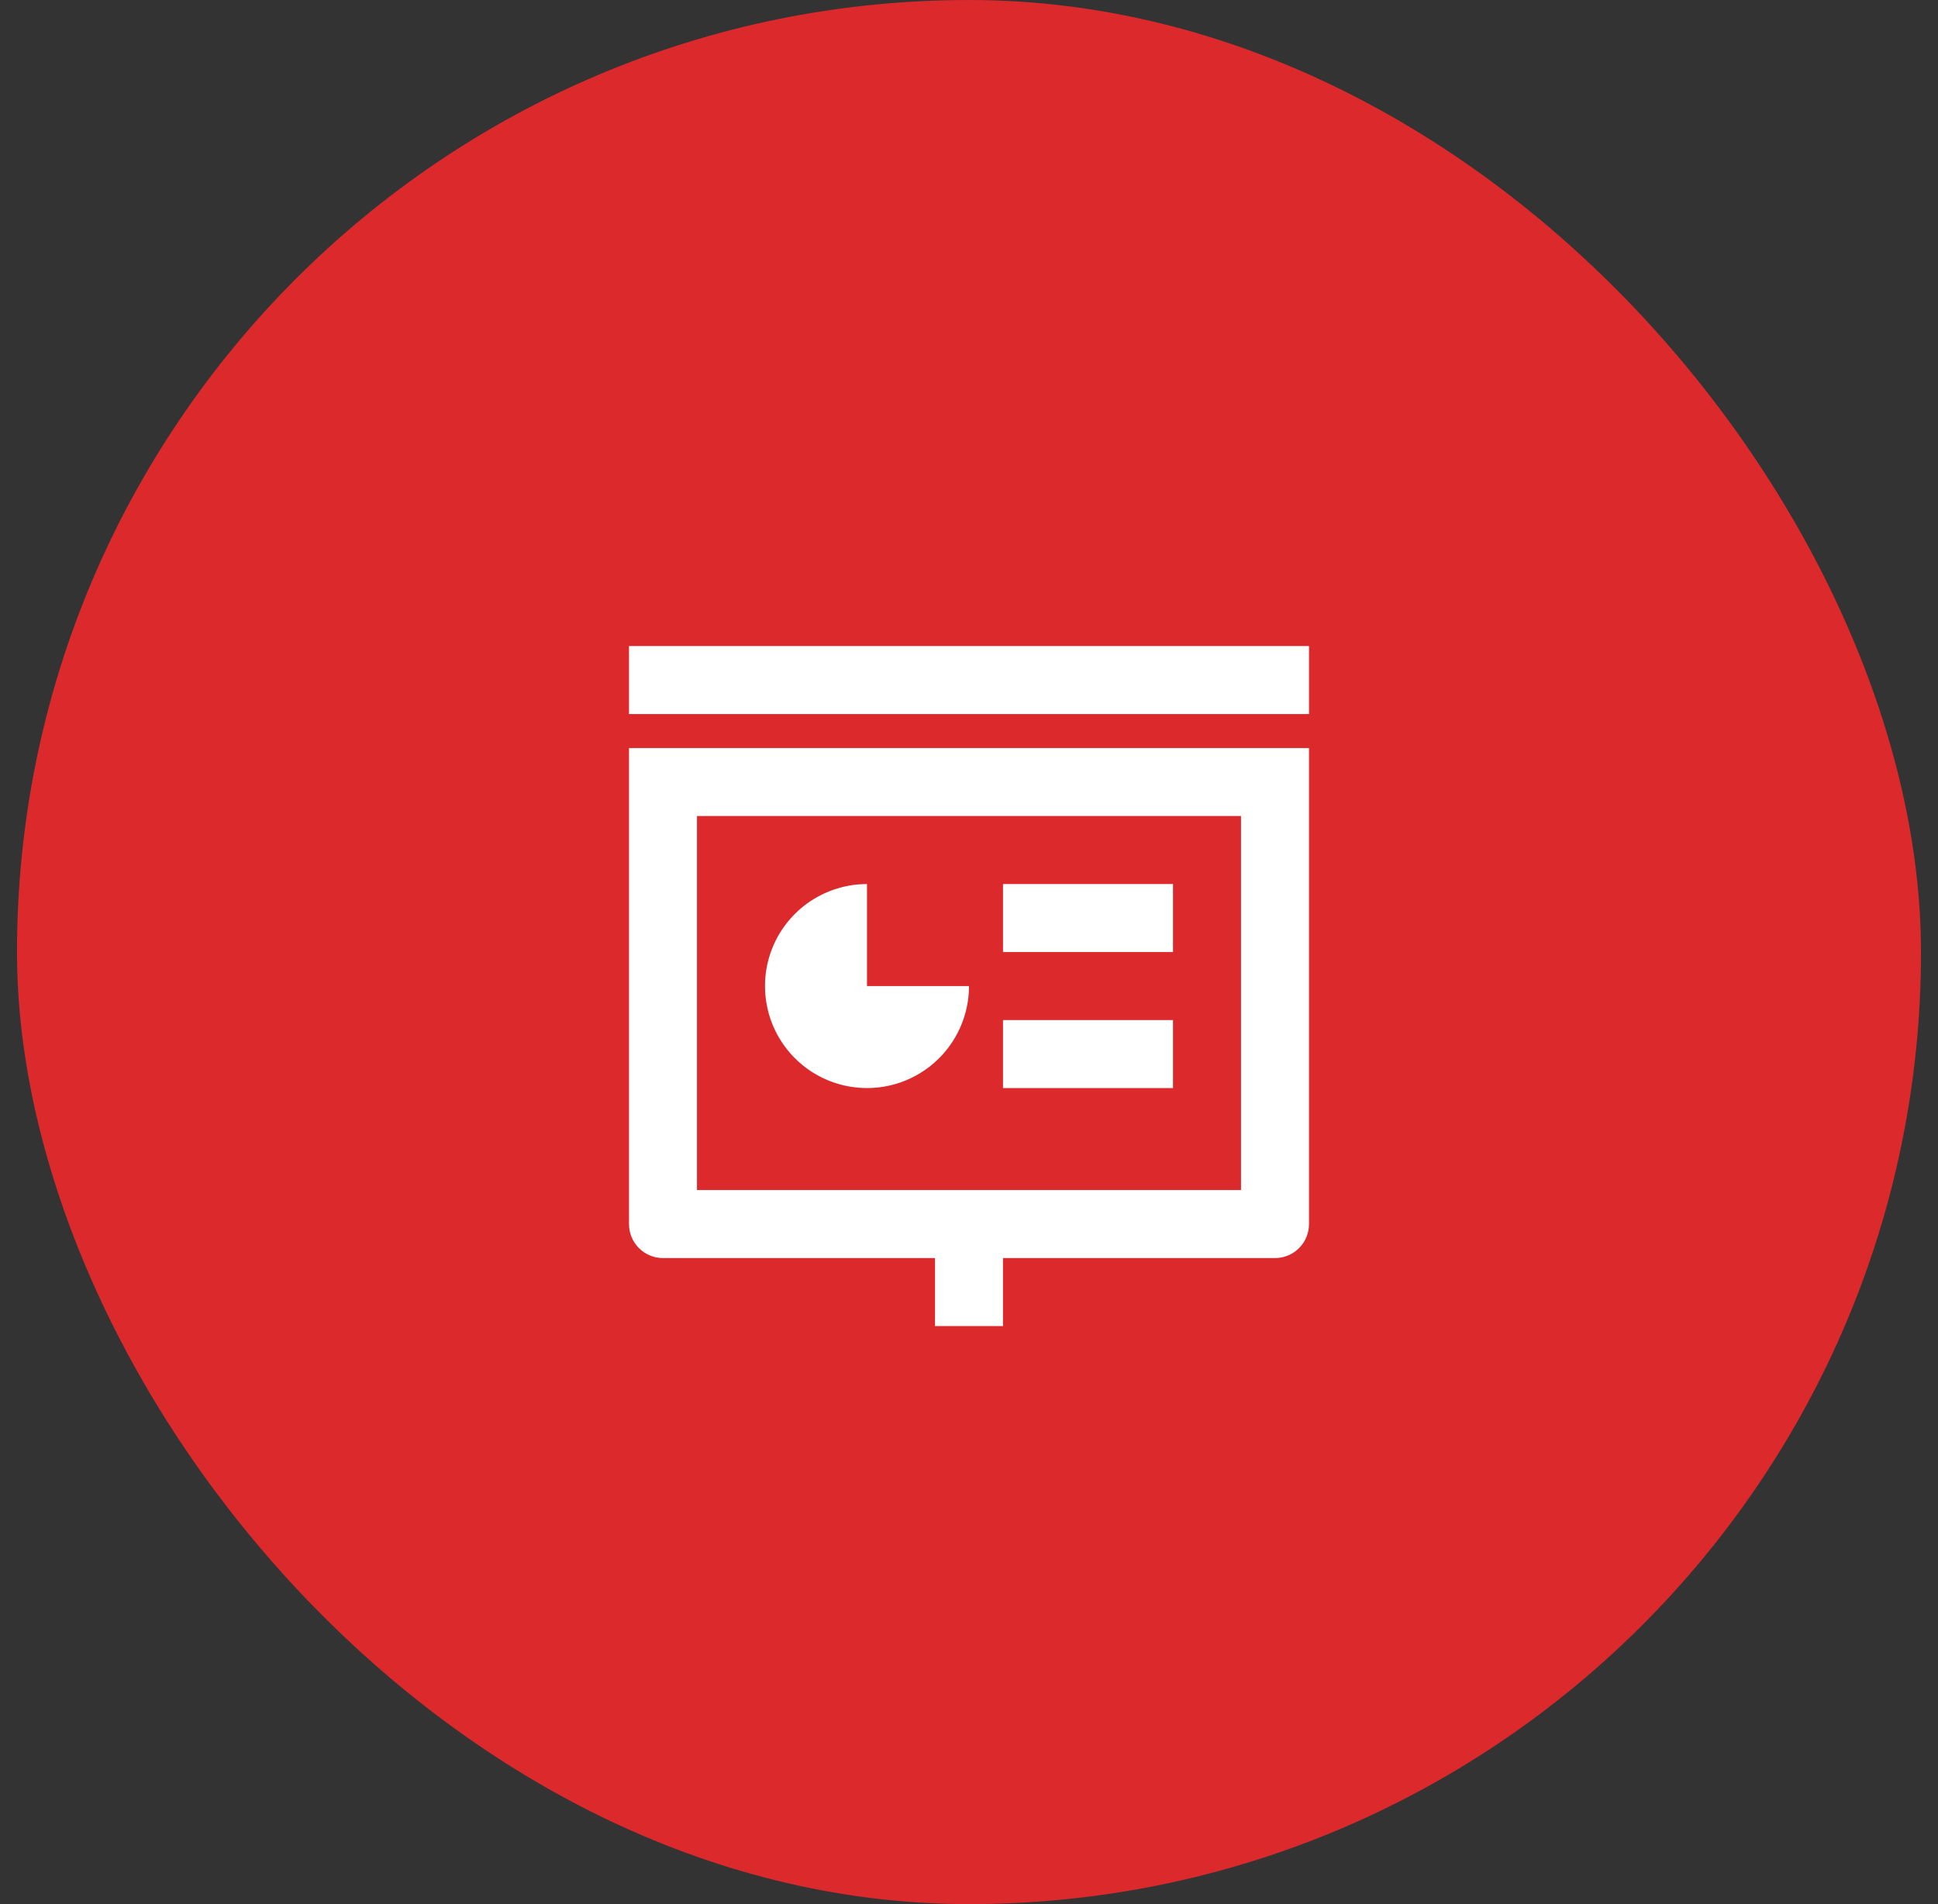 <?xml version="1.0" encoding="UTF-8"?>
<svg xmlns="http://www.w3.org/2000/svg" width="57" height="56" viewBox="0 0 57 56" fill="none">
  <rect x="0" y="0" width="57" height="56" fill="#333333" stroke="none"/>
  <rect x="0.5" width="56" height="56" rx="28" fill="#DB292C"></rect>
  <g clip-path="url(#clip0_2022_8257)">
    <path d="M29.5 37V39H27.5V37H19.5C19.235 37 18.98 36.895 18.793 36.707C18.605 36.52 18.5 36.265 18.5 36V22H38.5V36C38.5 36.265 38.395 36.52 38.207 36.707C38.02 36.895 37.765 37 37.5 37H29.5ZM20.5 35H36.5V24H20.5V35ZM29.5 26H34.5V28H29.5V26ZM29.5 30H34.5V32H29.5V30ZM25.5 26V29H28.5C28.5 29.593 28.324 30.173 27.994 30.667C27.665 31.16 27.196 31.545 26.648 31.772C26.1 31.999 25.497 32.058 24.915 31.942C24.333 31.827 23.798 31.541 23.379 31.121C22.959 30.702 22.673 30.167 22.558 29.585C22.442 29.003 22.501 28.4 22.728 27.852C22.955 27.304 23.34 26.835 23.833 26.506C24.327 26.176 24.907 26 25.5 26ZM18.5 19H38.5V21H18.5V19Z" fill="white"></path>
  </g>
  <defs>
    <clipPath id="clip0_2022_8257">
      <rect width="24" height="24" fill="white" transform="translate(16.5 16)"></rect>
    </clipPath>
  </defs>
</svg>
